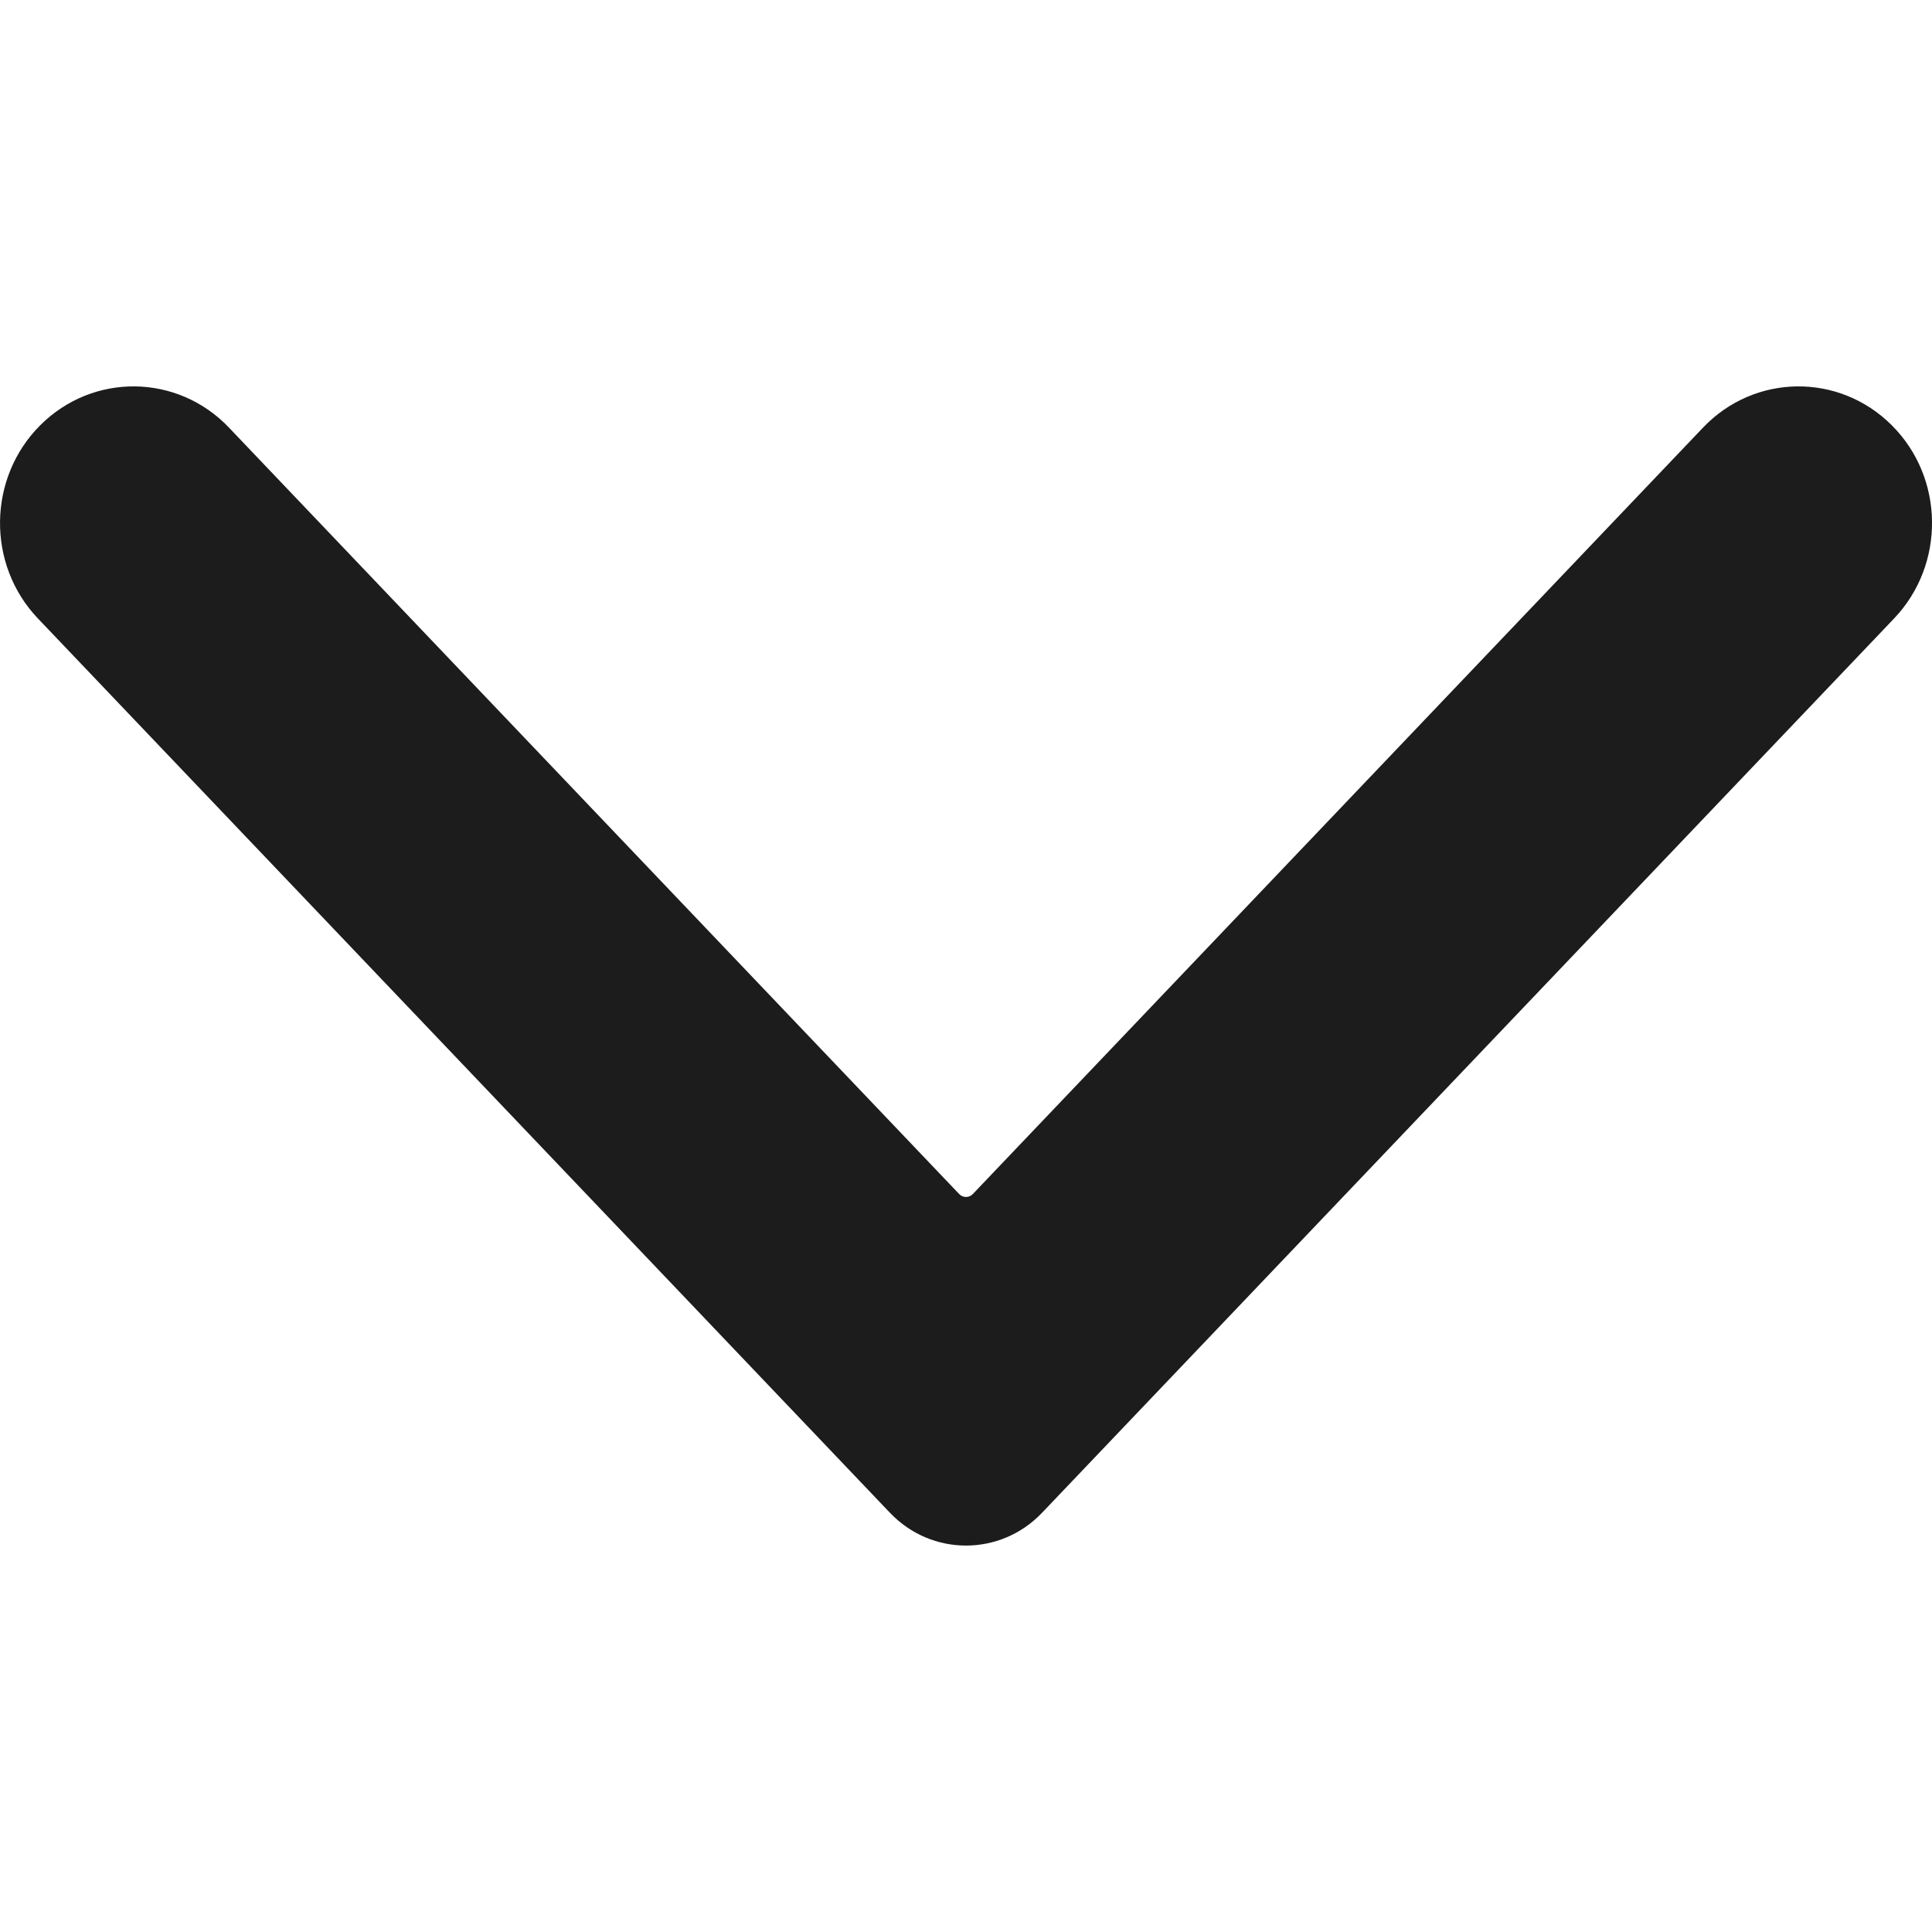<svg width="16" height="16" viewBox="0 0 16 16" fill="none" xmlns="http://www.w3.org/2000/svg">
<path fill-rule="evenodd" clip-rule="evenodd" d="M0.314 5.122C-0.112 4.675 -0.103 3.958 0.333 3.522C0.77 3.085 1.47 3.094 1.896 3.541L7.943 9.888C7.974 9.921 8.026 9.921 8.057 9.888L14.104 3.541C14.53 3.094 15.23 3.085 15.667 3.522C16.104 3.958 16.112 4.675 15.686 5.122L8.629 12.529C8.284 12.89 7.716 12.89 7.371 12.529L0.314 5.122Z" fill="#1C1C1C"/>
<defs>
<clipPath id="clip0_3688_6671">
<rect width="16" height="16" fill="white"/>
</clipPath>
</defs>
</svg>
